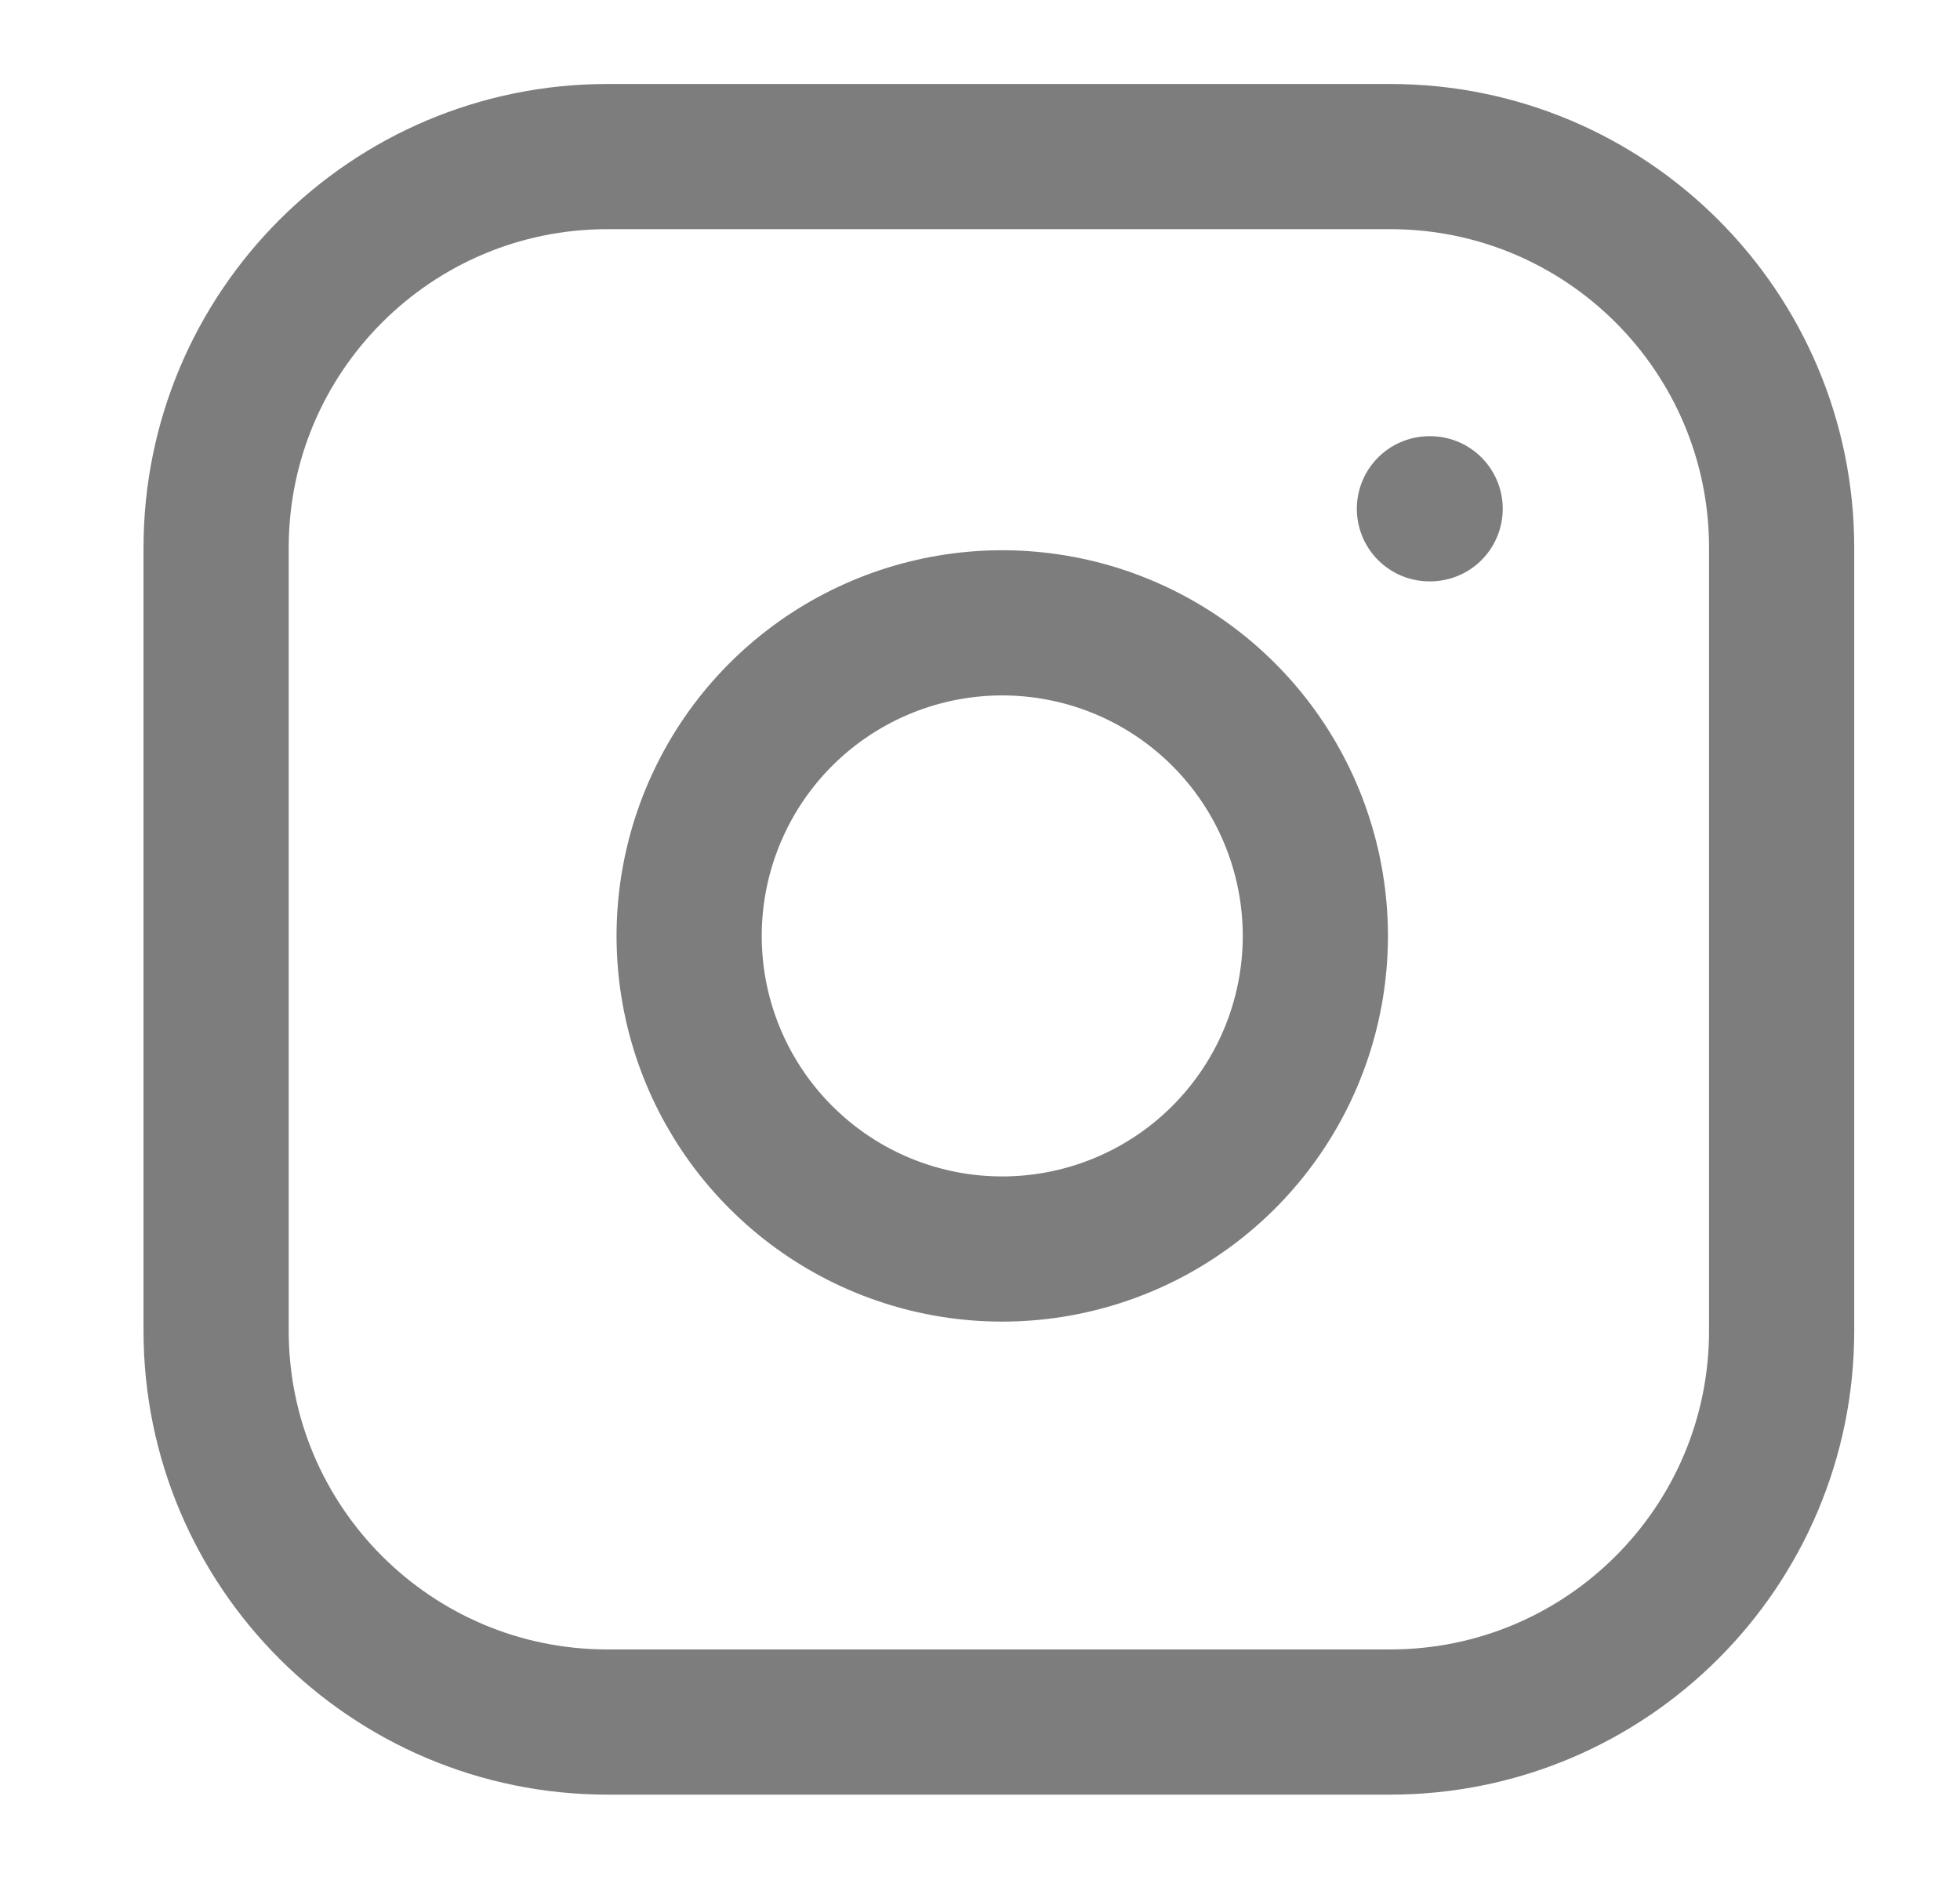 <svg width="27" height="26" viewBox="0 0 27 26" fill="none" xmlns="http://www.w3.org/2000/svg">
<path d="M19.151 2.157H8.368C5.39 2.157 2.977 4.571 2.977 7.548V18.332C2.977 21.309 5.39 23.723 8.368 23.723H19.151C22.129 23.723 24.543 21.309 24.543 18.332V7.548C24.543 4.571 22.129 2.157 19.151 2.157Z" stroke="#7D7D7D" stroke-width="2" stroke-linecap="round" stroke-linejoin="round"/>
<path d="M18.073 12.261C18.206 13.158 18.053 14.075 17.635 14.88C17.217 15.685 16.556 16.338 15.746 16.746C14.935 17.154 14.017 17.296 13.121 17.152C12.225 17.008 11.398 16.585 10.757 15.943C10.115 15.302 9.692 14.474 9.548 13.579C9.404 12.683 9.546 11.764 9.954 10.954C10.361 10.144 11.014 9.483 11.82 9.065C12.625 8.647 13.542 8.494 14.439 8.627C15.354 8.762 16.202 9.189 16.856 9.843C17.511 10.498 17.937 11.345 18.073 12.261Z" stroke="#7D7D7D" stroke-width="2" stroke-linecap="round" stroke-linejoin="round"/>
<path d="M19.691 7.009H19.701" stroke="#7D7D7D" stroke-width="2" stroke-linecap="round" stroke-linejoin="round"/>
</svg>
